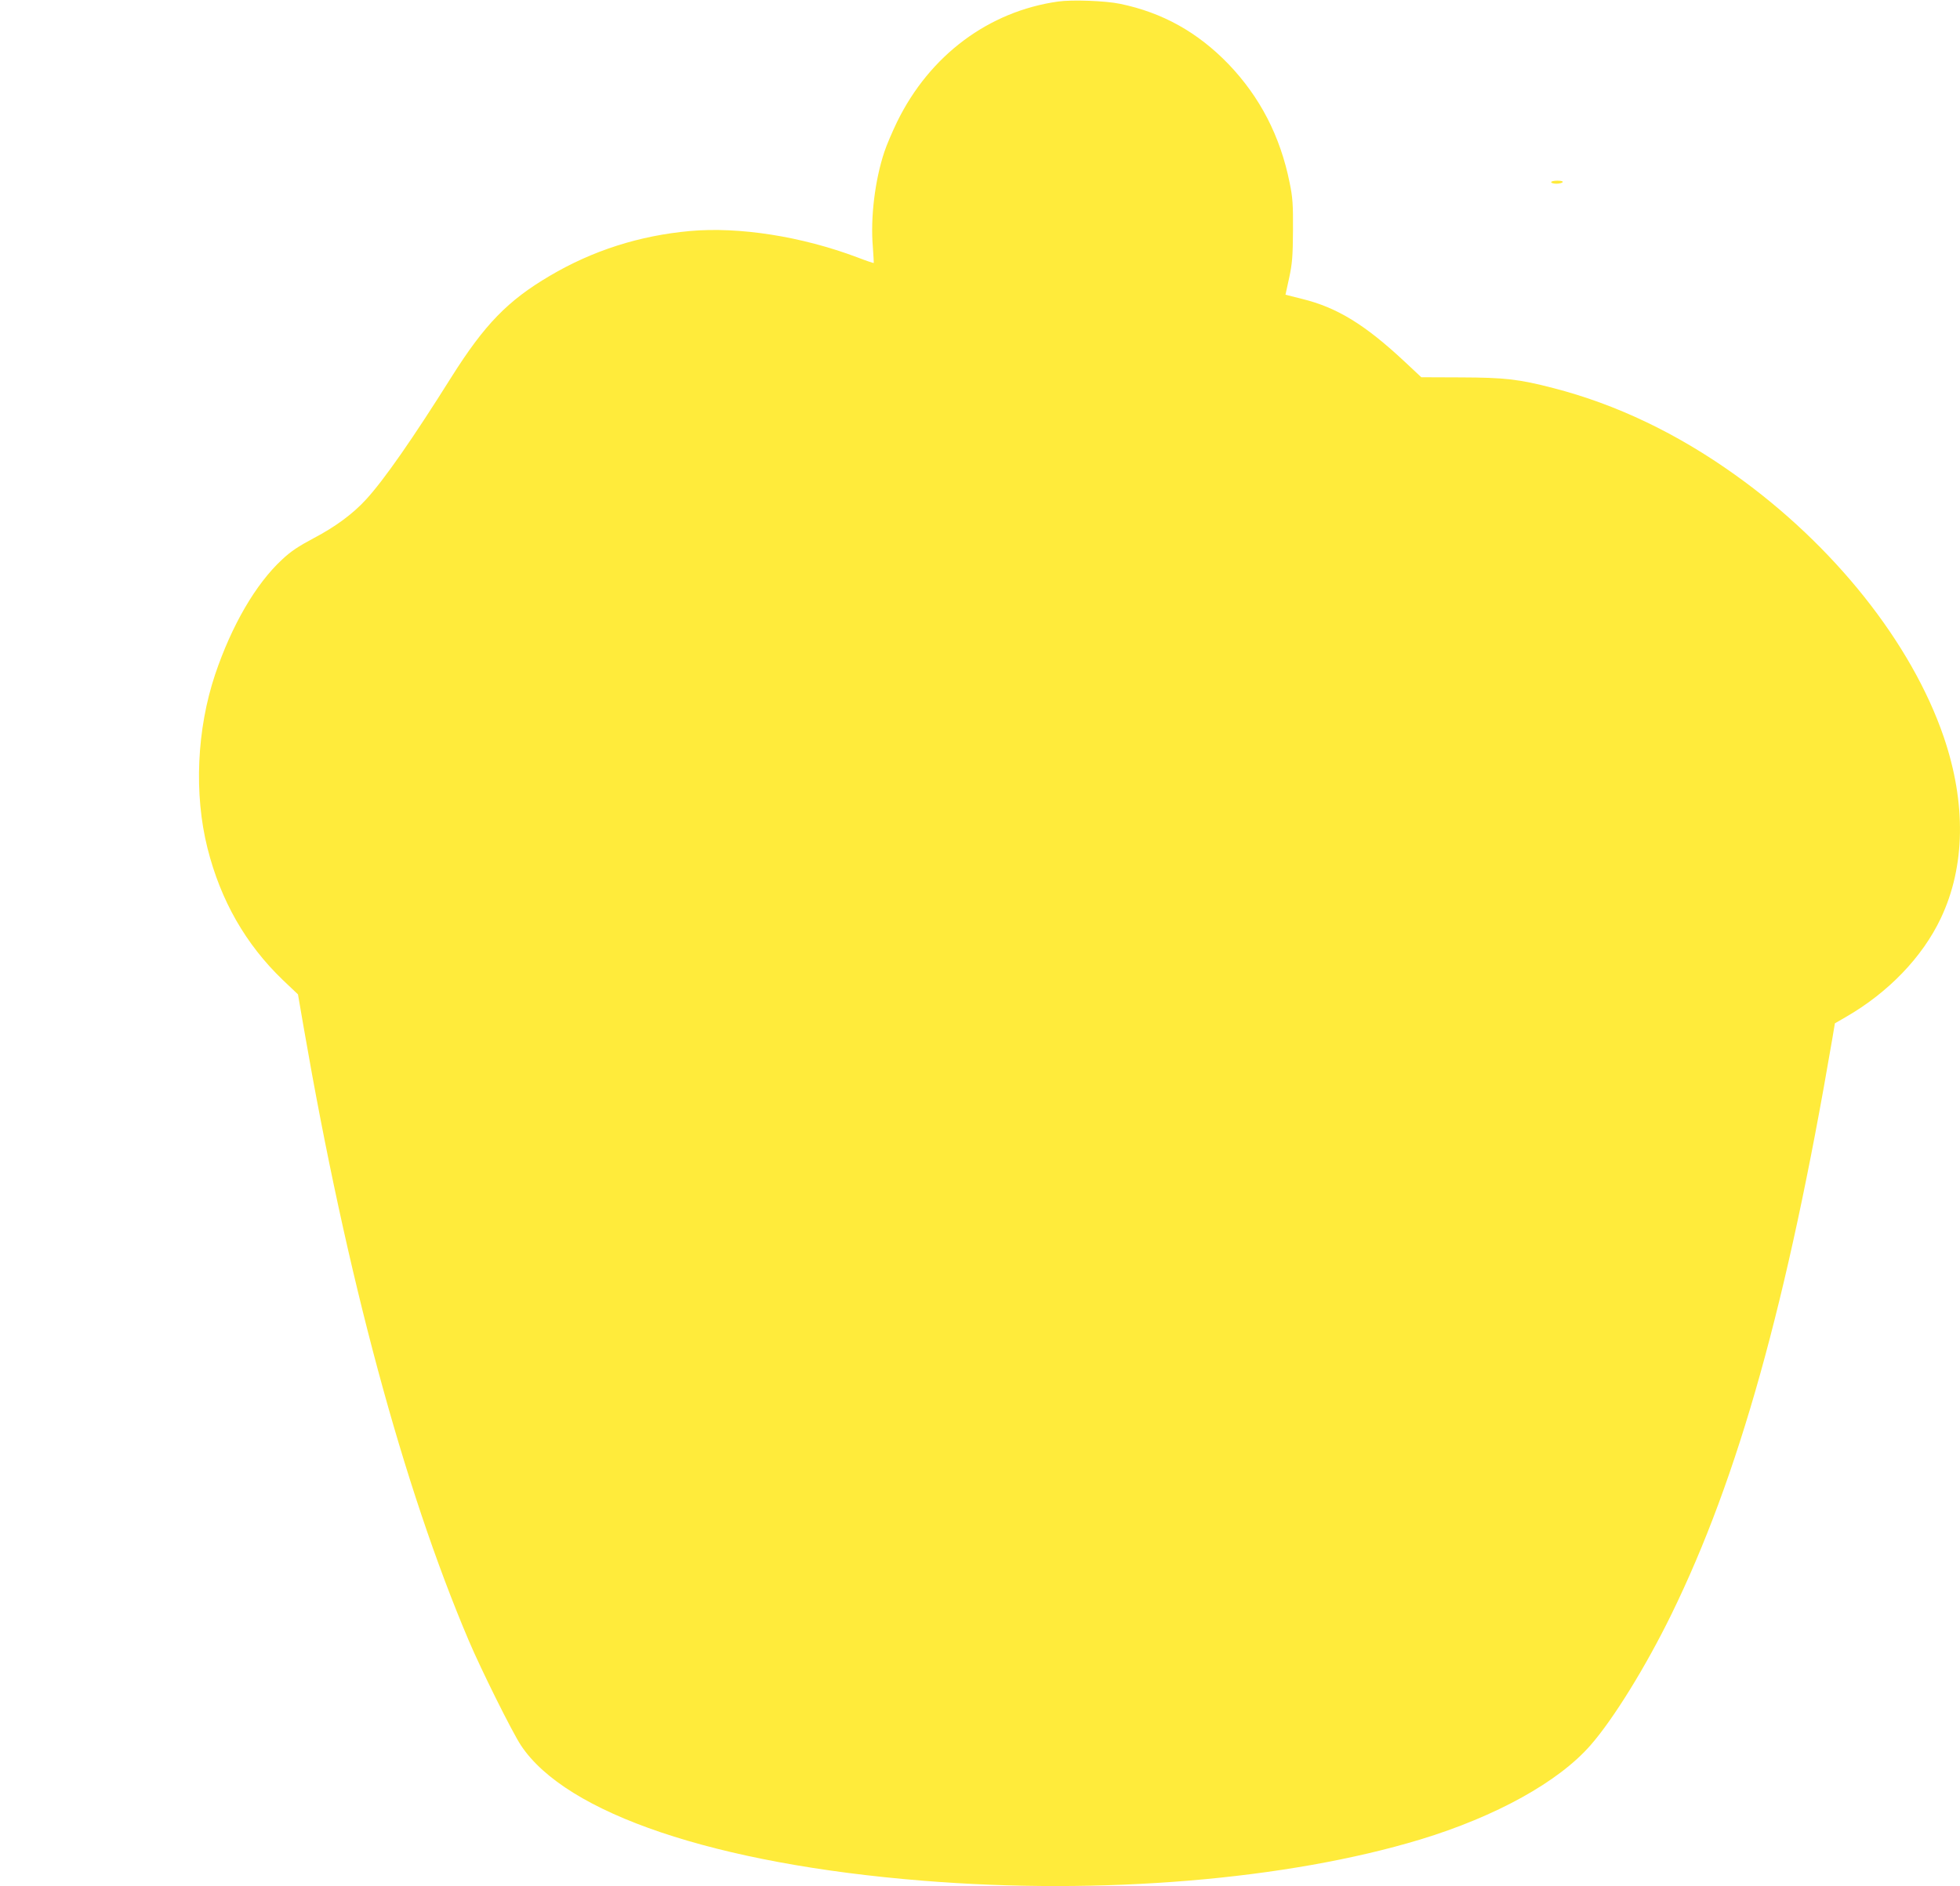 <?xml version="1.0" standalone="no"?>
<!DOCTYPE svg PUBLIC "-//W3C//DTD SVG 20010904//EN"
 "http://www.w3.org/TR/2001/REC-SVG-20010904/DTD/svg10.dtd">
<svg version="1.0" xmlns="http://www.w3.org/2000/svg"
 width="1280pt" height="1232pt" viewBox="0 0 1280 1232"
 preserveAspectRatio="xMidYMid meet">
<g transform="translate(0,1232) scale(0.1,-0.1)"
fill="#ffeb3b" stroke="none">
<path d="M6910 12310 c-454 -64 -839 -352 -1051 -785 -32 -66 -70 -155 -84
-198 -61 -184 -91 -427 -75 -617 4 -58 7 -106 6 -108 -2 -1 -50 15 -107 37
-364 137 -771 201 -1094 172 -329 -30 -634 -127 -915 -293 -275 -162 -425
-317 -642 -661 -253 -403 -441 -673 -558 -800 -85 -93 -200 -178 -341 -252
-100 -53 -151 -87 -207 -140 -172 -159 -329 -430 -437 -750 -120 -358 -139
-781 -50 -1135 86 -342 249 -627 491 -860 l100 -95 38 -220 c281 -1624 650
-2995 1077 -4000 80 -189 284 -599 341 -685 295 -446 1269 -775 2623 -884
1169 -95 2380 6 3250 269 494 150 905 377 1114 618 149 171 359 511 526 852
439 897 757 2036 1051 3760 l17 101 71 41 c278 160 501 392 621 646 160 338
166 751 19 1183 -210 614 -717 1252 -1362 1712 -379 271 -776 461 -1187 567
-227 59 -321 69 -606 70 l-257 1 -108 101 c-261 244 -443 355 -672 411 l-107
27 24 110 c20 93 24 140 25 310 1 171 -2 216 -22 312 -61 304 -194 560 -399
774 -202 209 -432 337 -708 394 -95 20 -314 28 -405 15z"/>
<path d="M10130 11130 c0 -5 15 -10 34 -10 19 0 38 5 41 10 4 6 -10 10 -34 10
-23 0 -41 -4 -41 -10z"/>
</g>
</svg>
